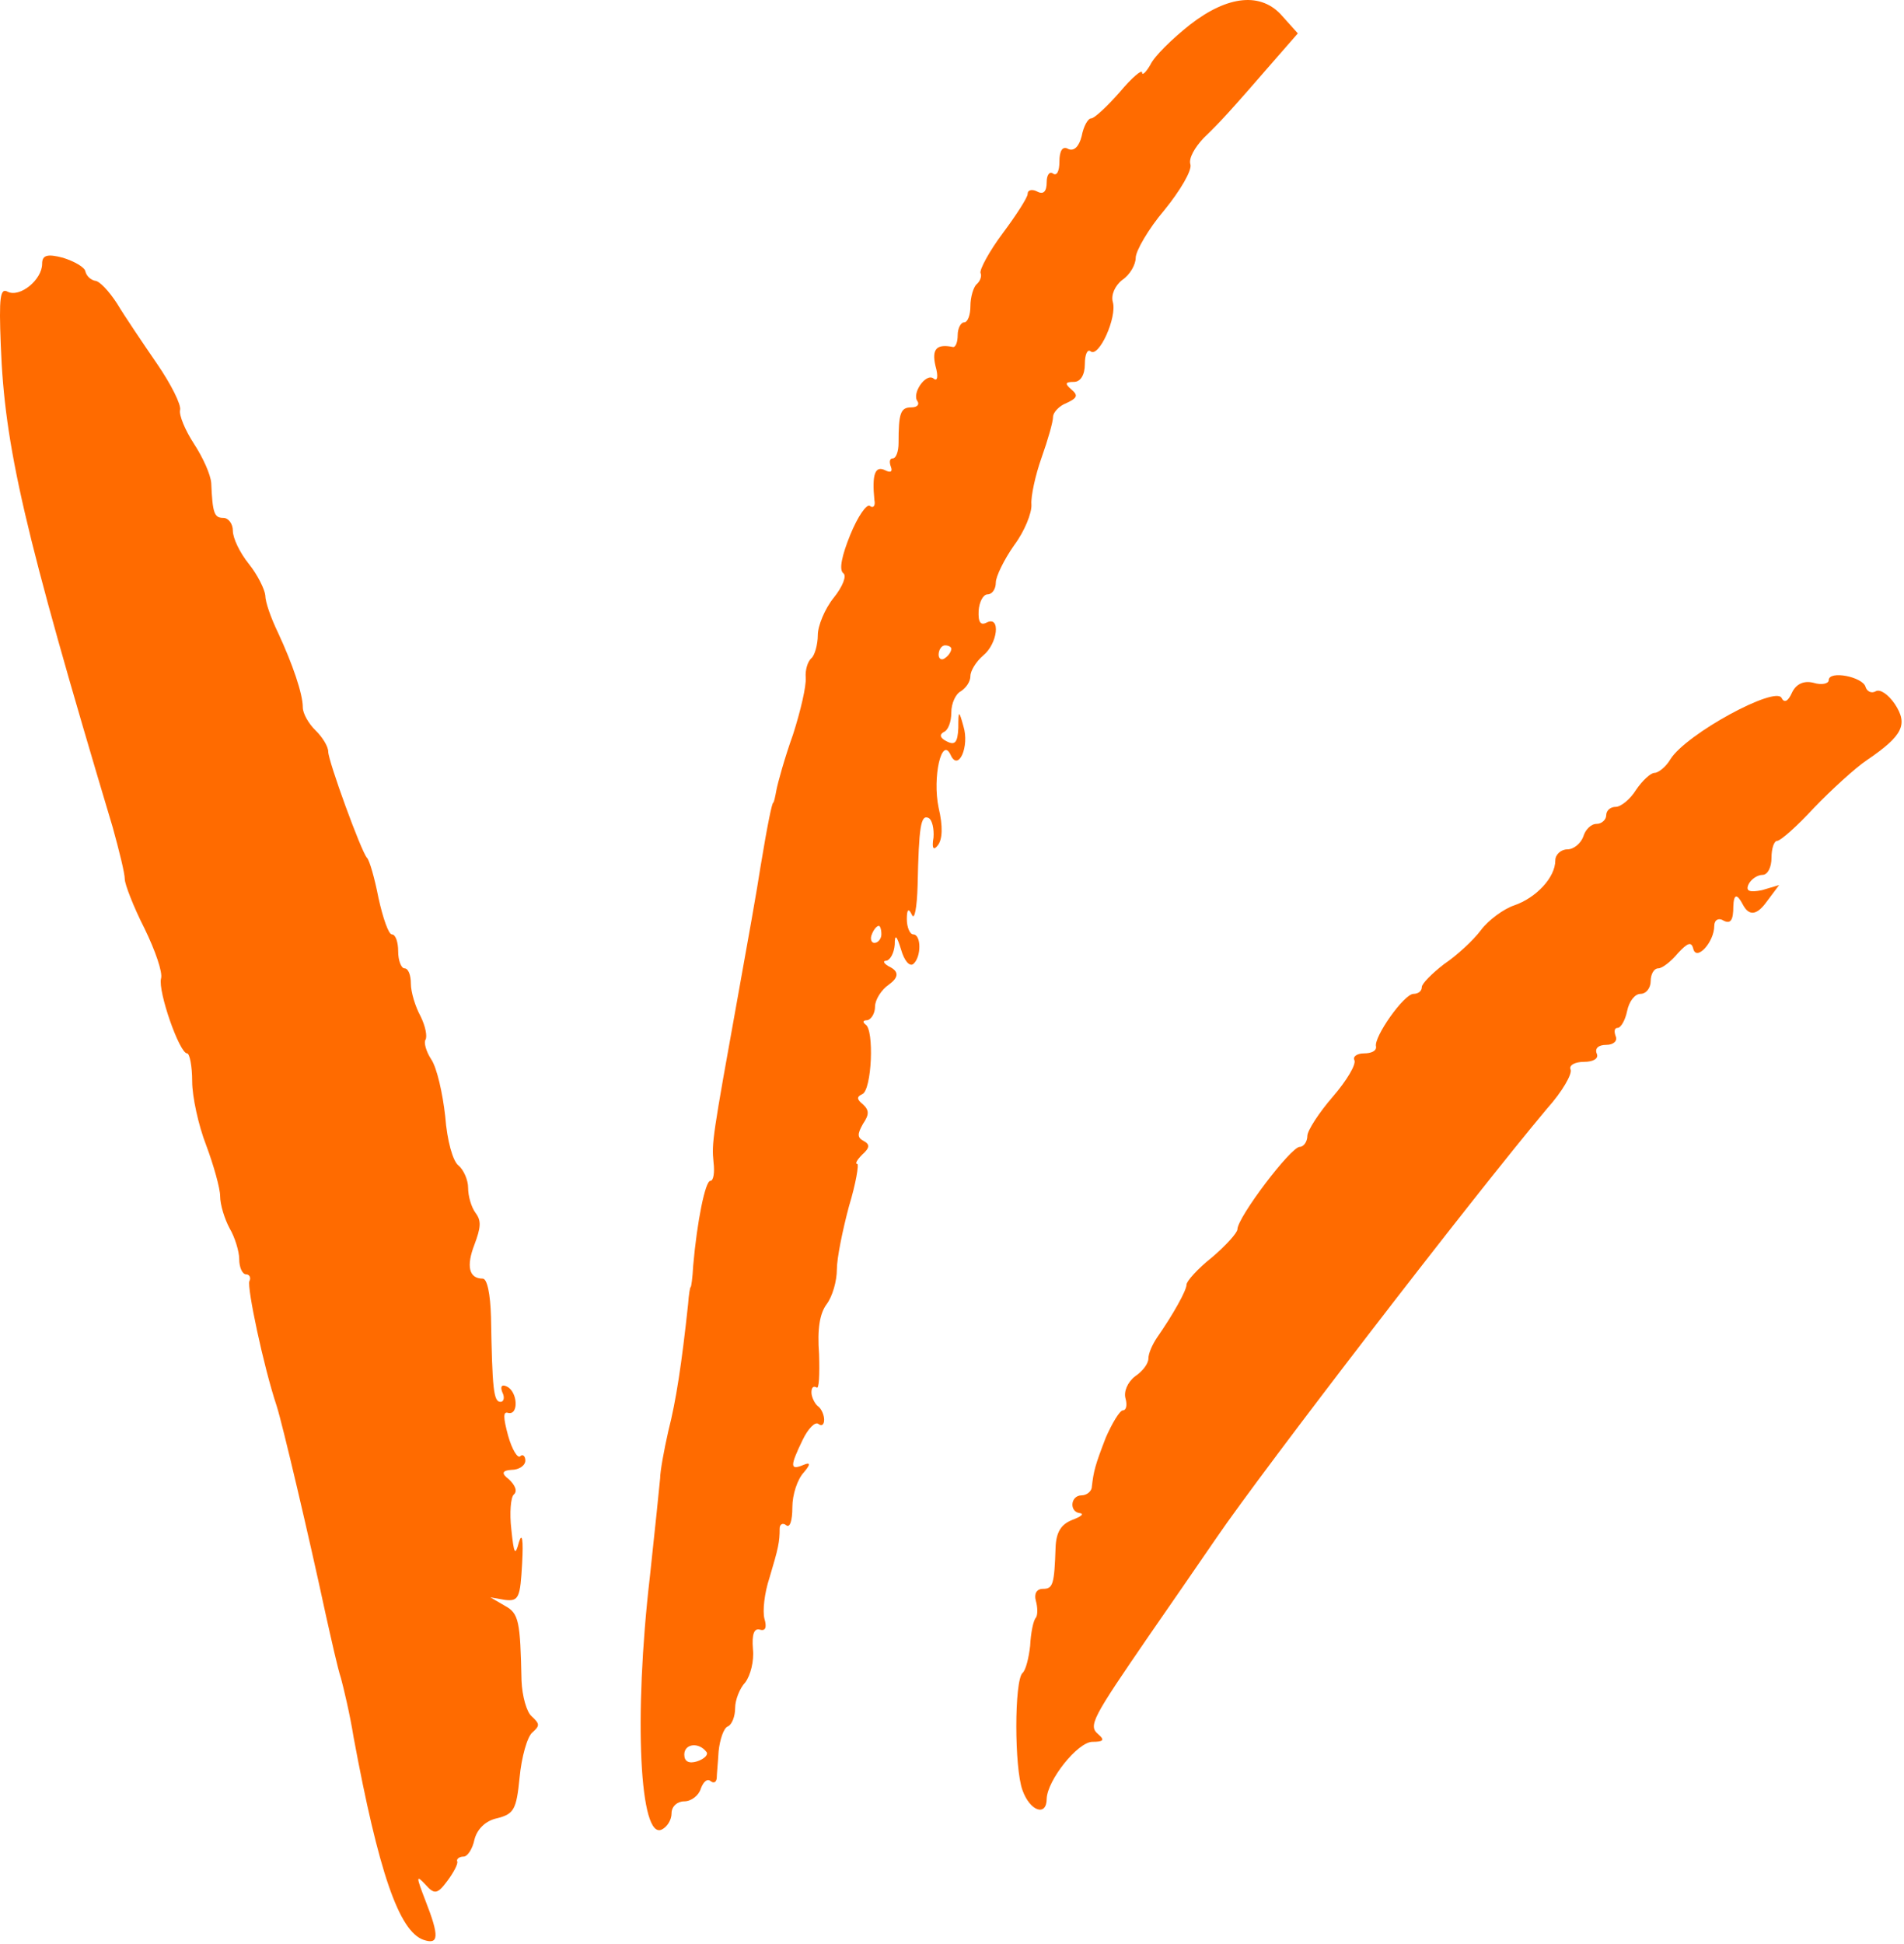 <?xml version="1.0" encoding="UTF-8"?> <svg xmlns="http://www.w3.org/2000/svg" viewBox="0 0 77.38 78.978" fill="none"><path fill-rule="evenodd" clip-rule="evenodd" d="M48.352 1.011C47.654 1.564 46.905 2.289 46.75 2.635C46.569 2.946 46.414 3.084 46.414 2.946C46.414 2.807 46.001 3.153 45.51 3.74C44.993 4.327 44.476 4.81 44.347 4.81C44.218 4.81 44.037 5.121 43.959 5.536C43.856 5.95 43.649 6.157 43.417 6.054C43.184 5.916 43.055 6.123 43.055 6.572C43.055 6.952 42.952 7.159 42.797 7.055C42.667 6.952 42.538 7.09 42.538 7.401C42.538 7.781 42.409 7.919 42.151 7.781C41.944 7.677 41.763 7.712 41.763 7.884C41.763 8.022 41.298 8.748 40.755 9.473C40.213 10.198 39.799 10.958 39.851 11.096C39.903 11.2 39.851 11.407 39.696 11.545C39.567 11.649 39.438 12.063 39.438 12.443C39.438 12.788 39.334 13.099 39.179 13.099C39.05 13.099 38.921 13.341 38.921 13.617C38.921 13.894 38.843 14.101 38.74 14.101C38.068 13.963 37.861 14.17 38.016 14.861C38.146 15.31 38.094 15.517 37.939 15.379C37.629 15.137 37.034 16 37.293 16.311C37.37 16.449 37.267 16.553 37.034 16.553C36.595 16.553 36.518 16.795 36.518 18.003C36.518 18.349 36.414 18.625 36.285 18.625C36.156 18.625 36.13 18.763 36.208 18.971C36.285 19.178 36.182 19.212 35.975 19.109C35.562 18.901 35.432 19.281 35.536 20.317C35.587 20.559 35.484 20.663 35.355 20.559C35.226 20.456 34.864 20.974 34.554 21.733C34.218 22.562 34.089 23.149 34.27 23.288C34.425 23.391 34.244 23.84 33.882 24.289C33.52 24.738 33.236 25.429 33.236 25.809C33.236 26.189 33.107 26.638 32.978 26.741C32.823 26.879 32.719 27.225 32.745 27.536C32.771 27.881 32.538 28.882 32.228 29.849C31.892 30.782 31.608 31.818 31.556 32.094C31.505 32.371 31.453 32.612 31.427 32.612C31.376 32.612 31.195 33.476 30.91 35.203C30.781 36.066 30.368 38.38 30.006 40.383C28.947 46.254 28.921 46.427 28.998 47.221C29.05 47.636 28.998 47.981 28.869 47.981C28.662 47.981 28.327 49.639 28.171 51.435C28.146 51.918 28.094 52.298 28.068 52.298C28.042 52.298 27.991 52.609 27.965 52.989C27.706 55.407 27.474 56.926 27.164 58.135C26.983 58.929 26.828 59.793 26.828 60.069C26.802 60.345 26.621 62.141 26.414 64.041C25.743 69.808 26.001 74.816 26.905 74.333C27.112 74.229 27.293 73.953 27.293 73.676C27.293 73.4 27.525 73.193 27.81 73.193C28.094 73.193 28.404 72.951 28.482 72.675C28.585 72.399 28.74 72.261 28.869 72.364C28.998 72.468 29.102 72.433 29.128 72.261C29.128 72.122 29.179 71.604 29.205 71.155C29.257 70.672 29.412 70.223 29.567 70.154C29.748 70.085 29.877 69.739 29.877 69.394C29.877 69.083 30.058 68.6 30.29 68.358C30.497 68.082 30.652 67.494 30.6 67.011C30.549 66.389 30.652 66.148 30.885 66.217C31.117 66.286 31.169 66.113 31.066 65.768C30.988 65.457 31.066 64.732 31.272 64.11C31.634 62.901 31.686 62.659 31.686 62.107C31.686 61.934 31.815 61.865 31.944 61.969C32.099 62.107 32.202 61.796 32.202 61.243C32.202 60.725 32.409 60.104 32.668 59.827C32.943 59.505 32.943 59.401 32.668 59.517C32.099 59.758 32.099 59.586 32.616 58.515C32.848 58.031 33.133 57.755 33.262 57.859C33.391 57.962 33.494 57.893 33.494 57.686C33.494 57.513 33.391 57.237 33.236 57.134C33.107 57.03 32.978 56.754 32.978 56.581C32.978 56.374 33.055 56.305 33.184 56.374C33.288 56.477 33.314 55.856 33.288 55.027C33.21 53.991 33.314 53.369 33.598 52.989C33.83 52.678 34.011 52.057 34.011 51.573C34.011 51.124 34.244 49.984 34.502 49.017C34.786 48.085 34.916 47.291 34.838 47.291C34.735 47.291 34.838 47.118 35.045 46.911C35.355 46.634 35.355 46.496 35.096 46.358C34.838 46.22 34.838 46.082 35.071 45.667C35.329 45.287 35.329 45.115 35.071 44.873C34.812 44.666 34.812 44.562 35.045 44.458C35.432 44.286 35.536 41.834 35.174 41.627C35.045 41.523 35.071 41.454 35.251 41.454C35.407 41.419 35.562 41.178 35.562 40.901C35.562 40.625 35.82 40.211 36.13 40.003C36.509 39.727 36.535 39.497 36.208 39.312C35.923 39.174 35.846 39.036 36.027 39.036C36.182 39.002 36.337 38.725 36.363 38.38C36.363 37.931 36.44 38 36.621 38.587C36.75 39.036 36.957 39.278 37.112 39.174C37.448 38.898 37.448 37.966 37.112 37.966C36.983 37.966 36.854 37.689 36.854 37.344C36.854 36.929 36.931 36.895 37.06 37.171C37.164 37.413 37.267 36.895 37.293 35.962C37.344 33.579 37.422 33.096 37.732 33.234C37.887 33.303 37.965 33.683 37.939 34.028C37.861 34.477 37.939 34.581 38.12 34.339C38.301 34.098 38.326 33.579 38.146 32.82C37.887 31.576 38.275 29.884 38.636 30.678C38.947 31.369 39.412 30.333 39.153 29.504C38.972 28.848 38.947 28.848 38.947 29.573C38.921 30.16 38.817 30.298 38.481 30.126C38.197 29.988 38.171 29.85 38.352 29.746C38.533 29.677 38.662 29.331 38.662 28.952C38.662 28.572 38.843 28.192 39.05 28.088C39.257 27.95 39.438 27.708 39.438 27.467C39.438 27.259 39.67 26.879 39.954 26.638C40.549 26.154 40.678 25.014 40.109 25.291C39.851 25.429 39.748 25.291 39.773 24.807C39.799 24.462 39.954 24.151 40.135 24.151C40.316 24.151 40.471 23.944 40.471 23.667C40.471 23.426 40.807 22.735 41.22 22.148C41.634 21.595 41.944 20.835 41.918 20.49C41.892 20.179 42.073 19.316 42.332 18.591C42.59 17.865 42.797 17.14 42.797 16.933C42.797 16.76 43.055 16.484 43.339 16.38C43.779 16.173 43.83 16.069 43.546 15.828C43.262 15.586 43.288 15.517 43.649 15.517C43.908 15.517 44.089 15.241 44.089 14.792C44.089 14.412 44.192 14.17 44.321 14.274C44.657 14.55 45.406 12.892 45.226 12.27C45.148 11.994 45.303 11.614 45.613 11.372C45.923 11.165 46.156 10.751 46.156 10.474C46.156 10.198 46.673 9.3 47.319 8.54C47.965 7.746 48.455 6.917 48.378 6.675C48.3 6.434 48.559 5.985 48.921 5.605C49.567 4.983 49.954 4.569 51.84 2.393L52.745 1.357L52.125 0.666C51.272 -0.335 49.902 -0.197 48.352 1.011ZM38.662 26.361C38.662 26.465 38.559 26.638 38.404 26.741C38.275 26.845 38.146 26.776 38.146 26.603C38.146 26.396 38.275 26.223 38.404 26.223C38.559 26.223 38.662 26.292 38.662 26.361ZM35.82 37.966C35.82 38.138 35.691 38.311 35.536 38.311C35.407 38.311 35.355 38.138 35.432 37.966C35.51 37.758 35.639 37.62 35.717 37.62C35.768 37.62 35.82 37.758 35.82 37.966ZM28.714 71.19C28.792 71.294 28.637 71.466 28.327 71.57C27.991 71.673 27.81 71.57 27.81 71.294C27.81 70.845 28.404 70.775 28.714 71.19Z" fill="#FF6B00"></path><path fill-rule="evenodd" clip-rule="evenodd" d="M1.712 10.716C1.712 11.372 0.807 12.098 0.316 11.856C0.006 11.683 -0.046 12.063 0.032 14.032C0.187 18.142 0.962 21.526 4.58 33.614C4.838 34.547 5.071 35.479 5.071 35.721C5.071 35.928 5.432 36.861 5.872 37.724C6.311 38.622 6.621 39.52 6.544 39.762C6.414 40.28 7.293 42.801 7.603 42.801C7.706 42.801 7.81 43.319 7.81 43.941C7.81 44.562 8.068 45.737 8.378 46.531C8.688 47.36 8.947 48.292 8.947 48.603C8.947 48.948 9.128 49.535 9.334 49.915C9.541 50.261 9.722 50.848 9.722 51.159C9.722 51.504 9.851 51.78 10.006 51.78C10.135 51.78 10.213 51.918 10.135 52.057C10.032 52.298 10.704 55.51 11.246 57.134C11.479 57.859 12.538 62.348 13.236 65.595C13.469 66.631 13.727 67.805 13.856 68.185C13.959 68.565 14.218 69.636 14.373 70.603C15.381 76.025 16.208 78.477 17.215 78.822C17.835 79.03 17.861 78.684 17.293 77.234C16.905 76.232 16.905 76.163 17.293 76.578C17.655 76.992 17.784 76.958 18.171 76.439C18.43 76.094 18.611 75.749 18.585 75.645C18.533 75.541 18.662 75.438 18.843 75.438C18.998 75.438 19.205 75.127 19.282 74.747C19.386 74.333 19.722 73.987 20.187 73.884C20.884 73.711 20.988 73.538 21.117 72.226C21.195 71.397 21.427 70.568 21.634 70.395C21.944 70.119 21.944 70.05 21.608 69.739C21.401 69.567 21.22 68.911 21.195 68.289C21.143 65.871 21.091 65.56 20.523 65.25L19.928 64.904L20.523 65.008C21.091 65.077 21.143 64.904 21.22 63.523C21.272 62.556 21.22 62.245 21.091 62.659C20.936 63.247 20.884 63.143 20.781 62.141C20.704 61.485 20.755 60.829 20.884 60.725C21.039 60.587 20.936 60.345 20.678 60.104C20.368 59.873 20.402 59.747 20.781 59.724C21.091 59.724 21.35 59.551 21.35 59.344C21.35 59.171 21.246 59.068 21.143 59.171C21.039 59.275 20.807 58.895 20.652 58.342C20.445 57.582 20.445 57.341 20.652 57.41C21.091 57.513 21.04 56.546 20.6 56.339C20.394 56.235 20.316 56.339 20.419 56.581C20.523 56.788 20.471 56.961 20.342 56.961C20.058 56.961 20.006 56.443 19.954 53.507C19.928 52.575 19.799 51.953 19.618 51.953C19.05 51.953 18.946 51.435 19.282 50.571C19.541 49.881 19.567 49.604 19.334 49.294C19.153 49.052 19.024 48.603 19.024 48.258C19.024 47.947 18.843 47.532 18.636 47.36C18.404 47.187 18.171 46.358 18.094 45.357C17.99 44.424 17.758 43.388 17.525 43.042C17.319 42.732 17.215 42.352 17.293 42.248C17.37 42.11 17.293 41.696 17.086 41.281C16.879 40.901 16.698 40.314 16.698 39.969C16.698 39.623 16.595 39.347 16.44 39.347C16.311 39.347 16.182 39.036 16.182 38.656C16.182 38.277 16.078 37.966 15.923 37.966C15.794 37.966 15.562 37.31 15.381 36.481C15.226 35.686 15.019 34.961 14.916 34.857C14.683 34.616 13.339 30.92 13.339 30.54C13.339 30.333 13.107 29.953 12.823 29.677C12.538 29.401 12.306 28.986 12.306 28.744C12.306 28.192 11.892 26.983 11.298 25.705C11.014 25.118 10.781 24.462 10.781 24.186C10.755 23.944 10.471 23.357 10.109 22.908C9.748 22.459 9.463 21.872 9.463 21.561C9.463 21.284 9.283 21.043 9.076 21.043C8.714 21.043 8.637 20.87 8.585 19.627C8.559 19.281 8.249 18.591 7.887 18.038C7.525 17.485 7.267 16.864 7.319 16.657C7.37 16.449 6.957 15.62 6.389 14.792C5.82 13.963 5.071 12.858 4.761 12.339C4.425 11.821 4.037 11.407 3.856 11.407C3.701 11.372 3.52 11.234 3.469 11.027C3.443 10.854 3.004 10.613 2.564 10.475C1.918 10.302 1.712 10.371 1.712 10.716Z" fill="#FF6B00"></path><path fill-rule="evenodd" clip-rule="evenodd" d="M74.32 27.639C74.32 27.777 74.036 27.847 73.7 27.743C73.287 27.639 72.977 27.812 72.822 28.157C72.667 28.503 72.512 28.572 72.408 28.364C72.176 27.847 68.532 29.815 67.886 30.851C67.705 31.162 67.395 31.404 67.24 31.404C67.085 31.404 66.749 31.715 66.491 32.094C66.258 32.474 65.871 32.785 65.664 32.785C65.457 32.785 65.277 32.923 65.277 33.131C65.277 33.303 65.096 33.476 64.889 33.476C64.656 33.476 64.424 33.718 64.346 33.994C64.243 34.27 63.959 34.512 63.7 34.512C63.442 34.512 63.209 34.719 63.209 34.961C63.209 35.652 62.434 36.481 61.53 36.791C61.116 36.93 60.496 37.378 60.186 37.793C59.876 38.207 59.204 38.829 58.687 39.174C58.196 39.554 57.783 39.969 57.783 40.107C57.783 40.28 57.628 40.383 57.447 40.383C57.06 40.383 55.819 42.145 55.923 42.524C55.948 42.697 55.742 42.801 55.432 42.801C55.147 42.801 54.967 42.939 55.044 43.077C55.122 43.25 54.734 43.906 54.166 44.562C53.597 45.218 53.132 45.944 53.132 46.151C53.132 46.393 52.977 46.6 52.822 46.6C52.46 46.6 50.29 49.466 50.29 49.95C50.29 50.088 49.825 50.606 49.256 51.09C48.688 51.538 48.222 52.057 48.222 52.195C48.222 52.437 47.68 53.404 47.008 54.371C46.827 54.647 46.672 54.992 46.672 55.2C46.672 55.407 46.44 55.718 46.129 55.925C45.819 56.167 45.664 56.546 45.742 56.823C45.819 57.099 45.768 57.306 45.639 57.306C45.509 57.306 45.199 57.824 44.941 58.411C44.502 59.551 44.45 59.758 44.372 60.414C44.372 60.587 44.166 60.76 43.959 60.76C43.494 60.76 43.442 61.451 43.907 61.485C44.062 61.52 43.933 61.623 43.571 61.761C43.132 61.934 42.925 62.245 42.9 62.867C42.848 64.386 42.796 64.559 42.383 64.559C42.124 64.559 42.021 64.766 42.098 65.043C42.176 65.319 42.176 65.63 42.098 65.733C41.995 65.837 41.892 66.355 41.866 66.873C41.814 67.356 41.685 67.874 41.556 67.978C41.22 68.289 41.22 71.846 41.556 72.744C41.866 73.607 42.538 73.815 42.538 73.09C42.564 72.33 43.804 70.775 44.398 70.775C44.837 70.775 44.915 70.706 44.631 70.465C44.217 70.119 44.398 69.808 46.698 66.458C47.37 65.491 48.584 63.73 49.437 62.487C51.349 59.689 59.799 48.707 62.873 45.046C63.494 44.355 63.907 43.63 63.829 43.457C63.752 43.284 64.01 43.146 64.372 43.146C64.76 43.146 64.992 43.008 64.889 42.801C64.811 42.594 64.966 42.456 65.277 42.456C65.587 42.456 65.742 42.283 65.664 42.11C65.587 41.903 65.612 41.765 65.742 41.765C65.871 41.765 66.052 41.454 66.129 41.074C66.207 40.694 66.439 40.383 66.672 40.383C66.904 40.383 67.085 40.141 67.085 39.865C67.085 39.589 67.214 39.347 67.395 39.347C67.55 39.347 67.912 39.071 68.196 38.726C68.584 38.311 68.739 38.242 68.816 38.553C68.946 39.071 69.669 38.277 69.669 37.62C69.669 37.378 69.85 37.275 70.057 37.413C70.341 37.551 70.444 37.378 70.444 36.826C70.462 36.319 70.591 36.296 70.832 36.757C71.073 37.217 71.383 37.195 71.762 36.688L72.305 35.963L71.607 36.17C71.09 36.273 70.935 36.204 71.065 35.928C71.168 35.721 71.426 35.548 71.633 35.548C71.84 35.548 71.995 35.237 71.995 34.857C71.995 34.477 72.098 34.167 72.227 34.167C72.356 34.167 73.028 33.58 73.726 32.82C74.424 32.094 75.406 31.197 75.871 30.886C77.344 29.884 77.55 29.435 77.008 28.606C76.749 28.226 76.413 27.985 76.232 28.088C76.052 28.192 75.871 28.088 75.819 27.916C75.716 27.501 74.32 27.225 74.32 27.639Z" fill="#FF6B00"></path></svg> 